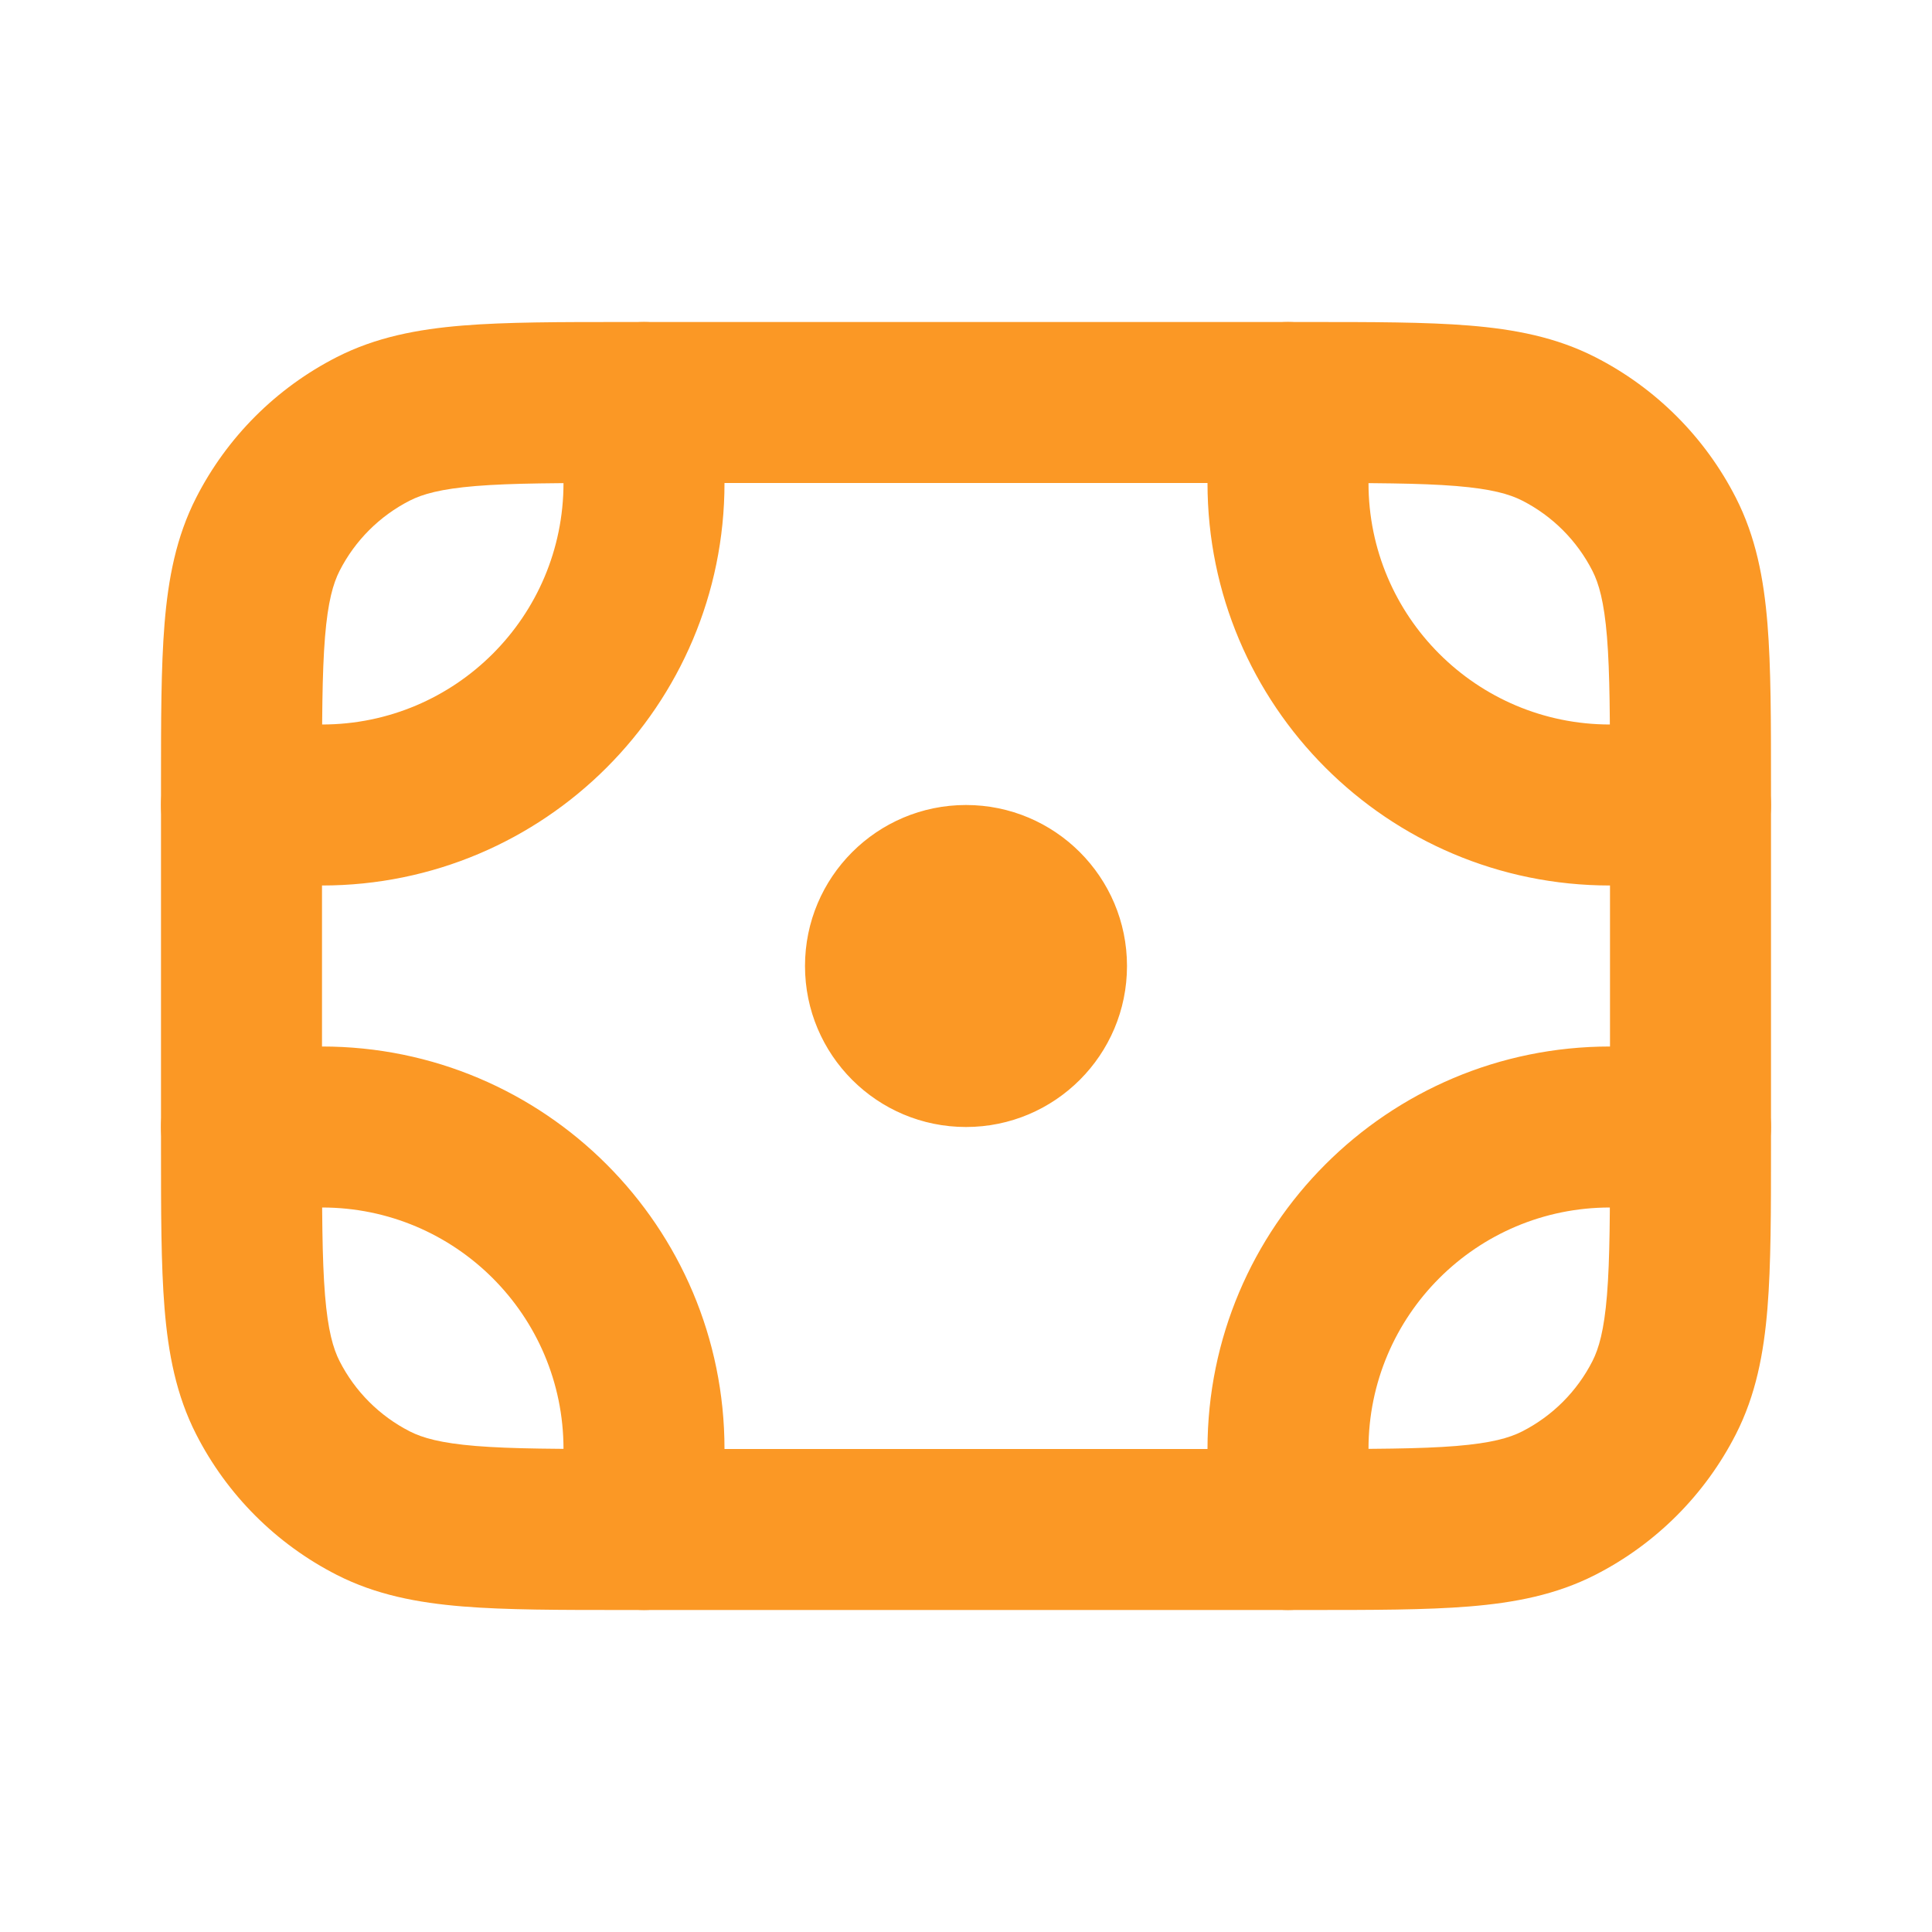 <svg width="48" height="48" viewBox="0 0 48 48" fill="none" xmlns="http://www.w3.org/2000/svg">
<g id="Finance/Banknote">
<path id="Shape" fill-rule="evenodd" clip-rule="evenodd" d="M4 20C4 21.105 4.895 22 6 22H8C13.523 22 18 17.523 18 12V10C18 8.895 17.105 8 16 8C14.895 8 14 8.895 14 10V12C14 15.314 11.314 18 8 18H6C4.895 18 4 18.895 4 20ZM28 24C28 26.209 26.209 28 24 28C21.791 28 20 26.209 20 24C20 21.791 21.791 20 24 20C26.209 20 28 21.791 28 24ZM4 28C4 26.895 4.895 26 6 26H8C13.523 26 18 30.477 18 36V38C18 39.105 17.105 40 16 40C14.895 40 14 39.105 14 38V36C14 32.686 11.314 30 8 30H6C4.895 30 4 29.105 4 28ZM42 26C43.105 26 44 26.895 44 28C44 29.105 43.105 30 42 30H40C36.686 30 34 32.686 34 36V38C34 39.105 33.105 40 32 40C30.895 40 30 39.105 30 38V36C30 30.477 34.477 26 40 26H42ZM42 22C43.105 22 44 21.105 44 20C44 18.895 43.105 18 42 18H40C36.686 18 34 15.314 34 12V10C34 8.895 33.105 8 32 8C30.895 8 30 8.895 30 10V12C30 17.523 34.477 22 40 22H42Z" fill="#FB9825"/>
<path id="Shape_2" fill-rule="evenodd" clip-rule="evenodd" d="M15.517 8H32.483C34.093 8 35.421 8 36.504 8.088C37.628 8.18 38.661 8.377 39.632 8.872C41.137 9.639 42.361 10.863 43.128 12.368C43.623 13.339 43.82 14.372 43.912 15.496C44 16.579 44 17.907 44 19.517V28.483C44 30.093 44 31.421 43.912 32.504C43.82 33.628 43.623 34.661 43.128 35.632C42.361 37.137 41.137 38.361 39.632 39.128C38.661 39.623 37.628 39.82 36.504 39.912C35.421 40 34.093 40 32.483 40H15.517C13.908 40 12.579 40 11.496 39.912C10.372 39.82 9.339 39.623 8.368 39.128C6.863 38.361 5.639 37.137 4.872 35.632C4.377 34.661 4.18 33.628 4.088 32.504C4 31.421 4 30.093 4 28.483V19.517C4 17.907 4 16.579 4.088 15.496C4.18 14.372 4.377 13.339 4.872 12.368C5.639 10.863 6.863 9.639 8.368 8.872C9.339 8.377 10.372 8.18 11.496 8.088C12.579 8 13.908 8 15.517 8ZM11.822 12.075C10.945 12.147 10.497 12.277 10.184 12.436C9.431 12.819 8.819 13.431 8.436 14.184C8.277 14.497 8.147 14.945 8.075 15.822C8.002 16.722 8 17.887 8 19.6V28.4C8 30.113 8.002 31.278 8.075 32.178C8.147 33.055 8.277 33.503 8.436 33.816C8.819 34.569 9.431 35.181 10.184 35.564C10.497 35.723 10.945 35.853 11.822 35.925C12.722 35.998 13.887 36 15.6 36H32.4C34.113 36 35.278 35.998 36.178 35.925C37.055 35.853 37.503 35.723 37.816 35.564C38.569 35.181 39.181 34.569 39.564 33.816C39.723 33.503 39.853 33.055 39.925 32.178C39.998 31.278 40 30.113 40 28.4V19.6C40 17.887 39.998 16.722 39.925 15.822C39.853 14.945 39.723 14.497 39.564 14.184C39.181 13.431 38.569 12.819 37.816 12.436C37.503 12.277 37.055 12.147 36.178 12.075C35.278 12.002 34.113 12 32.4 12H15.6C13.887 12 12.722 12.002 11.822 12.075Z" fill="#FB9825"/>
</g>
</svg>

